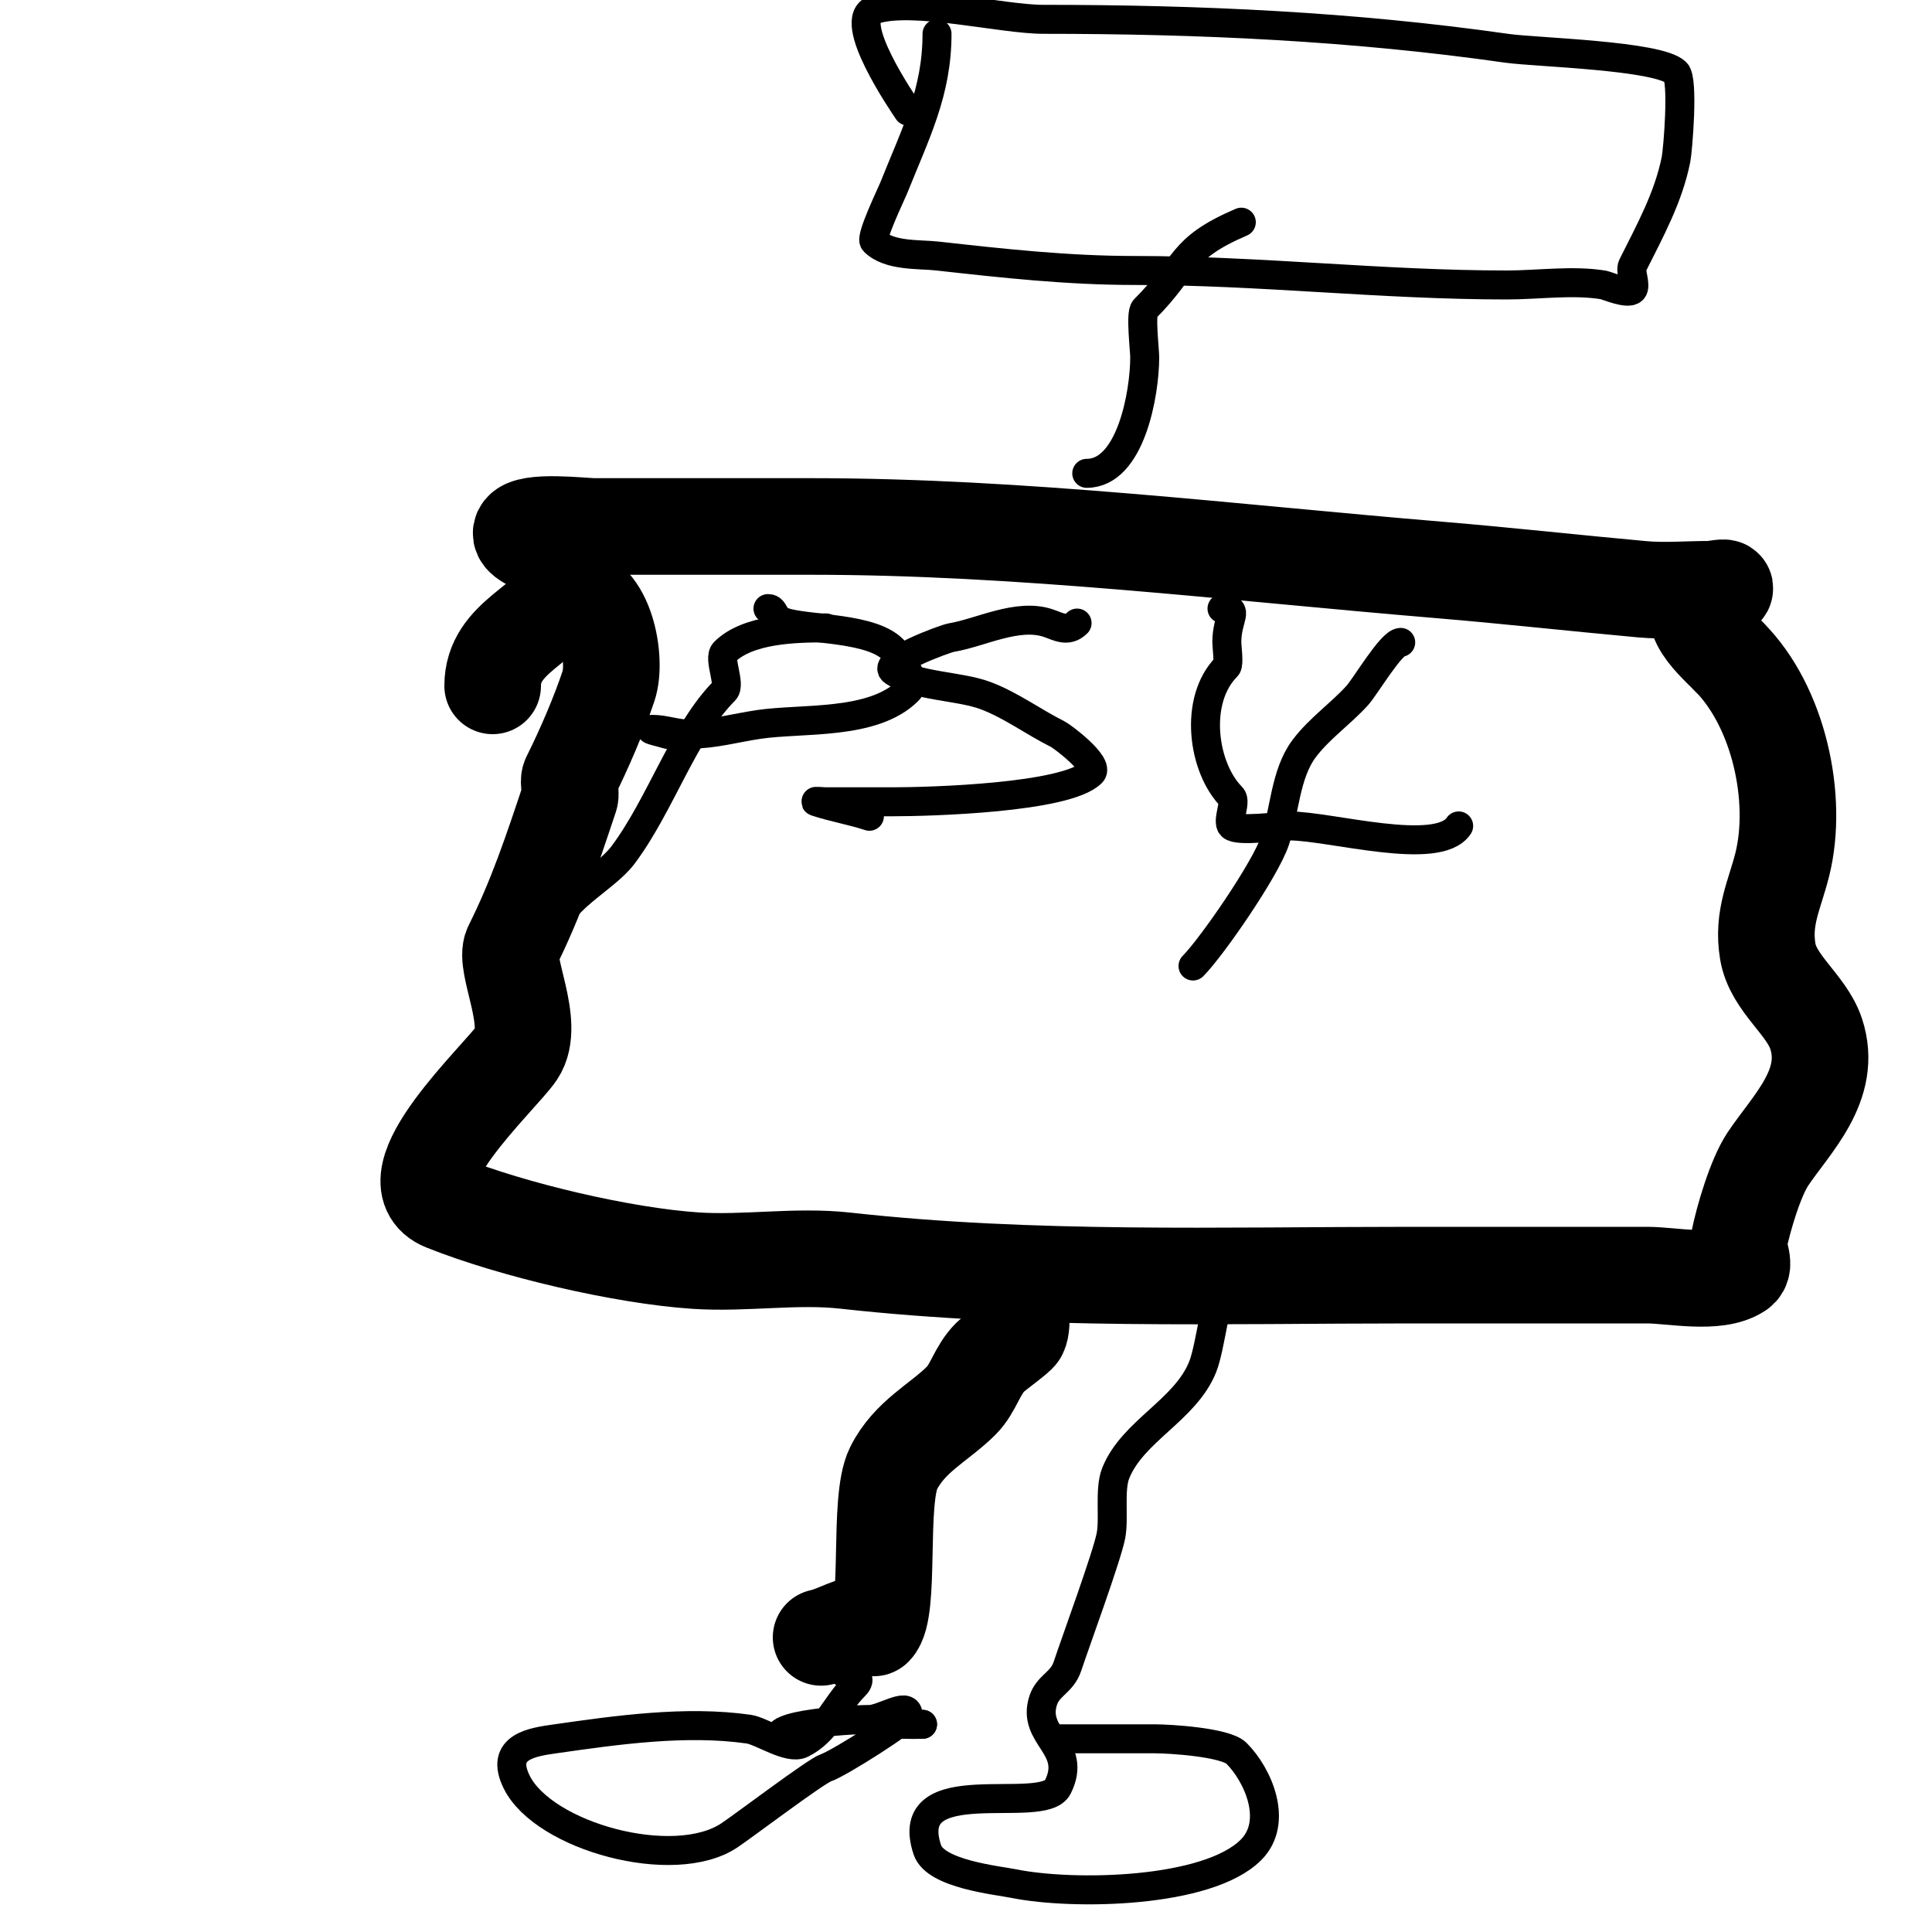 <svg viewBox='0 0 400 400' version='1.1' xmlns='http://www.w3.org/2000/svg' xmlns:xlink='http://www.w3.org/1999/xlink'><g fill='none' stroke='#000000' stroke-width='20' stroke-linecap='round' stroke-linejoin='round'><path d='M118,123c7.357,0 9.813,13.562 8,19c-1.969,5.907 -5.016,13.033 -8,19c-0.48,0.96 0.32,3.04 0,4c-3.81,11.43 -6.999,20.999 -12,31c-1.812,3.623 5.032,15.953 1,22c-3.296,4.944 -26.653,26.339 -15,31c14.05,5.62 36.861,10.991 52,12c10.235,0.682 20.81,-1.132 31,0c38.684,4.298 78.004,3 117,3c16.333,0 32.667,0 49,0c5.148,0 14.425,2.05 19,-1c1.664,-1.109 -0.392,-4.039 0,-6c0.943,-4.717 3.461,-13.192 6,-17c4.829,-7.243 13.541,-15.376 10,-26c-2.025,-6.074 -8.9,-10.397 -10,-17c-1.172,-7.034 1.435,-11.741 3,-18c3.419,-13.676 -0.737,-32.737 -11,-43'/><path d='M358,136c-1.893,-1.893 -4.724,-4.448 -6,-7c-2.182,-4.365 3.144,-5.144 5,-7c0.707,-0.707 -2,0 -3,0c-4.667,0 -9.352,0.422 -14,0c-14.008,-1.273 -27.945,-2.829 -42,-4c-43.306,-3.609 -86.608,-9 -130,-9c-15,0 -30,0 -45,0c-2.195,0 -13.797,-1.405 -15,1c-1.488,2.975 13.289,4.423 10,11c-4.221,8.442 -16,10.66 -16,21'/><path d='M211,267c0,2.246 0.979,7.042 0,9c-0.357,0.714 -4.842,3.842 -6,5c-2.77,2.77 -3.4,6.4 -6,9c-4.525,4.525 -10.681,7.362 -14,14c-3.316,6.632 -0.475,29.475 -4,33c-0.333,0.333 -0.529,-1 -1,-1c-3.48,0 -6.603,2.245 -10,3'/></g>
<g fill='none' stroke='#000000' stroke-width='6' stroke-linecap='round' stroke-linejoin='round'><path d='M175,346c-3.312,0 4.932,0.068 2,3c-4.038,4.038 -5.786,9.393 -11,12c-2.682,1.341 -8.298,-2.614 -11,-3c-13.016,-1.859 -27.394,0.199 -40,2c-4.602,0.657 -11.719,1.562 -8,9c5.619,11.239 32.525,18.65 44,11c3.08,-2.054 17.929,-13.31 20,-14c2.759,-0.92 17,-10.008 17,-11c0,-2.687 -5.313,1 -8,1c-4.602,0 -24.453,1.273 -17,5'/><path d='M191,357c-2,0 -4,0 -6,0'/><path d='M191,357c-2.427,0 -7,0.427 -7,-2'/><path d='M257,264c0,-0.996 -1,-3 -1,-3c0,0 -1.279,2.039 -2,3c-2.194,2.925 -3.279,14.697 -5,19c-3.584,8.961 -14.499,13.248 -18,22c-1.368,3.421 -0.273,9.367 -1,13c-0.888,4.44 -7.234,21.701 -9,27c-1.127,3.38 -3.966,3.899 -5,7c-2.541,7.622 7.213,9.574 3,18c-3.057,6.114 -32.606,-3.817 -27,13c1.675,5.024 14.392,6.278 18,7c12.268,2.454 40.012,1.988 49,-7c5.775,-5.775 1.493,-15.507 -3,-20c-2.291,-2.291 -13.744,-3 -17,-3c-6.667,0 -13.333,0 -20,0'/><path d='M225,98c9.126,0 12,-16.609 12,-24c0,-1.587 -0.91,-9.09 0,-10c9.04,-9.04 7.024,-12.439 20,-18'/><path d='M194,7c0,12.098 -4.428,20.57 -9,32c-0.455,1.138 -4.827,10.173 -4,11c3.079,3.079 9.312,2.59 13,3c13.775,1.531 27.016,3 41,3c25.981,0 51.06,3 77,3c6.398,0 13.69,-1.052 20,0c0.605,0.101 4.992,2.008 6,1c0.862,-0.862 -0.596,-3.807 0,-5c3.655,-7.31 7.425,-14.126 9,-22c0.388,-1.942 1.581,-16.419 0,-18c-3.548,-3.548 -29.069,-4.153 -35,-5c-31.869,-4.553 -63.664,-6 -96,-6c-8.595,0 -27.106,-4.631 -35,-2c-6.064,2.021 6.127,19.69 7,21'/><path d='M171,130c-6.395,0 -16.214,0.214 -21,5c-1.333,1.333 1.333,6.667 0,8c-8.406,8.406 -13.213,23.618 -21,34c-3.951,5.268 -14,9.626 -14,16'/><path d='M159,126c1.61,0 0.708,2.177 4,3c6.156,1.539 19.967,0.934 23,7c0.672,1.345 4.11,4.89 2,7c-7.227,7.227 -21.925,5.639 -31,7c-4.662,0.699 -9.286,2 -14,2c-0.45,0 -4.029,0.324 -5,0c-1,-0.333 -4.054,-1 -3,-1c2.71,0 4.932,1 8,1'/><path d='M223,129c-1.983,1.983 -3.934,0.689 -6,0c-6.363,-2.121 -13.97,1.995 -20,3c-1.448,0.241 -14.736,5.176 -12,7c4.637,3.091 13.709,3.016 19,5c5.333,2 9.873,5.436 15,8c1.002,0.501 8.684,6.316 7,8c-5.238,5.238 -33.7,6 -41,6c-2.667,0 -5.333,0 -8,0c-2,0 -4,0 -6,0c-0.667,0 -2.632,-0.211 -2,0c3.34,1.113 7.66,1.887 11,3'/><path d='M253,126c3.796,0 1,1.755 1,7c0,0.783 0.499,4.501 0,5c-6.972,6.972 -4.962,21.038 1,27c1,1 -1,5 0,6c1.249,1.249 10.215,0 12,0c8.382,0 30.685,6.472 35,0'/><path d='M290,133c-1.94,0 -7.336,9.169 -9,11c-3.488,3.837 -7.889,6.852 -11,11c-3.931,5.241 -4.039,13.117 -6,19c-2.027,6.082 -13.231,22.231 -17,26'/></g>
</svg>
